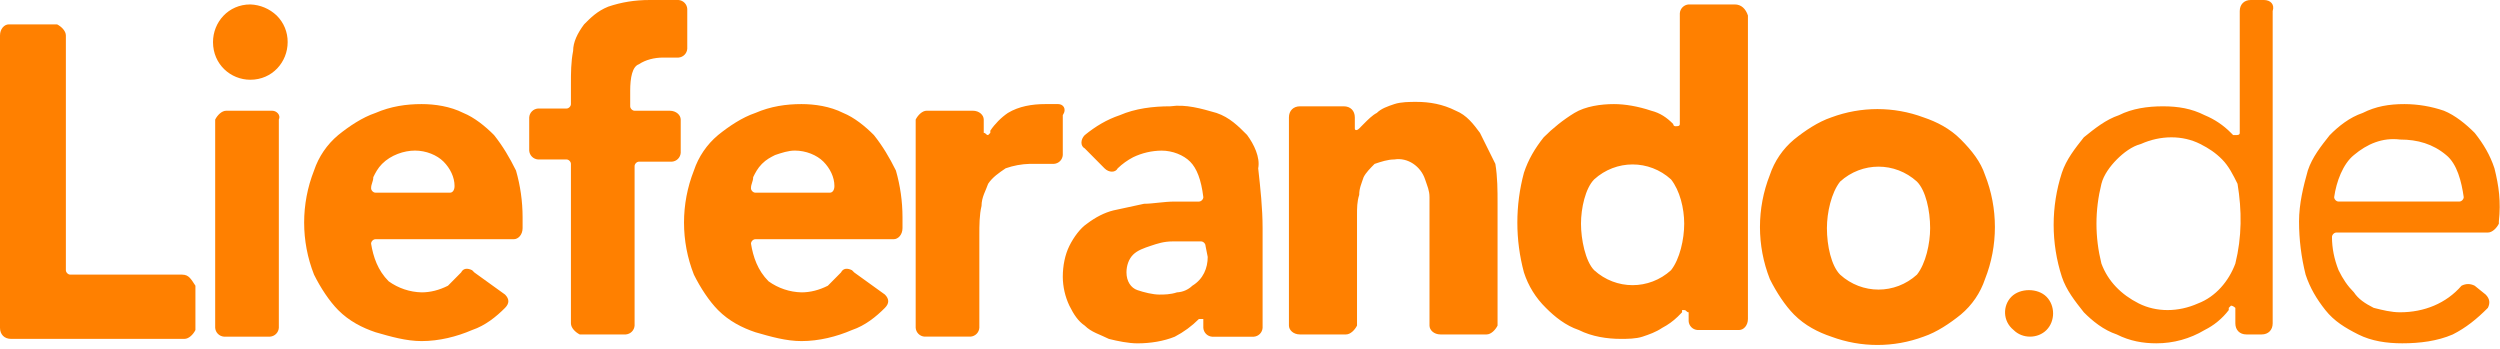 <svg width="129" height="18" viewBox="0 0 129 18" fill="none" xmlns="http://www.w3.org/2000/svg">
<path d="M25.494 6.971C25.041 6.514 24.474 6.057 23.908 5.828C23.228 5.485 22.435 5.371 21.755 5.371C20.962 5.371 20.169 5.485 19.376 5.828C18.696 6.057 18.016 6.514 17.45 6.971C16.873 7.454 16.442 8.087 16.204 8.8C15.524 10.526 15.524 12.445 16.204 14.171C16.544 14.857 16.997 15.542 17.45 16C18.017 16.571 18.696 16.914 19.376 17.143C20.169 17.372 20.962 17.6 21.755 17.6C22.662 17.6 23.568 17.371 24.361 17.029C25.041 16.8 25.607 16.343 26.061 15.886C26.288 15.657 26.288 15.429 26.061 15.2L24.475 14.057L24.362 13.943C24.135 13.829 23.909 13.829 23.795 14.057L23.115 14.743C22.662 14.971 22.209 15.086 21.755 15.086C21.144 15.071 20.551 14.872 20.055 14.515C19.488 13.944 19.262 13.258 19.148 12.572C19.148 12.458 19.261 12.343 19.375 12.343H26.513C26.74 12.343 26.966 12.114 26.966 11.771V11.2C26.964 10.388 26.85 9.58 26.626 8.8C26.286 8.114 25.947 7.543 25.494 6.971ZM23.228 9.942H19.376C19.263 9.942 19.149 9.828 19.149 9.713C19.149 9.484 19.262 9.37 19.262 9.142C19.375 8.913 19.489 8.685 19.715 8.456C20.168 7.999 20.848 7.77 21.415 7.77C21.982 7.77 22.548 7.999 22.888 8.341C23.228 8.683 23.455 9.141 23.455 9.598C23.455 9.827 23.342 9.941 23.228 9.941V9.942ZM34.558 5.714H32.745C32.632 5.714 32.518 5.6 32.518 5.485V4.685C32.518 3.999 32.631 3.428 32.971 3.314C33.311 3.085 33.764 2.971 34.217 2.971H35.01C35.128 2.962 35.239 2.911 35.322 2.827C35.405 2.743 35.455 2.632 35.463 2.514V0.457C35.455 0.339 35.406 0.228 35.322 0.144C35.239 0.06 35.129 0.009 35.011 0H33.538C32.745 0 32.065 0.114 31.385 0.343C30.818 0.572 30.479 0.914 30.139 1.257C29.799 1.714 29.573 2.171 29.573 2.628C29.46 3.199 29.46 3.771 29.46 4.342V5.371C29.46 5.485 29.347 5.6 29.233 5.6H27.76C27.642 5.609 27.531 5.66 27.448 5.744C27.365 5.828 27.315 5.939 27.307 6.057V7.771C27.315 7.889 27.365 8 27.448 8.084C27.531 8.168 27.642 8.219 27.76 8.228H29.233C29.346 8.228 29.46 8.342 29.46 8.457V16.686C29.46 16.915 29.687 17.143 29.913 17.257H32.292C32.41 17.248 32.521 17.197 32.604 17.113C32.687 17.029 32.737 16.918 32.745 16.8V8.571C32.745 8.457 32.858 8.342 32.972 8.342H34.672C34.79 8.333 34.901 8.282 34.984 8.198C35.067 8.114 35.117 8.003 35.125 7.885V6.171C35.125 5.942 34.897 5.714 34.558 5.714ZM12.917 0.229C11.784 0.229 10.991 1.143 10.991 2.172C10.991 3.315 11.897 4.115 12.917 4.115C14.05 4.115 14.843 3.201 14.843 2.172C14.845 1.917 14.796 1.664 14.699 1.428C14.602 1.193 14.458 0.979 14.276 0.8C13.908 0.45 13.425 0.247 12.917 0.229ZM14.05 5.714H11.67C11.443 5.714 11.217 5.943 11.103 6.171V16.914C11.111 17.032 11.161 17.143 11.244 17.227C11.327 17.311 11.438 17.362 11.556 17.371H13.935C14.053 17.362 14.164 17.311 14.247 17.227C14.33 17.143 14.38 17.032 14.388 16.914V6.171C14.501 5.942 14.275 5.714 14.048 5.714H14.05ZM54.613 5.371H53.933C53.253 5.371 52.573 5.485 52.007 5.828C51.667 6.057 51.327 6.399 51.101 6.742V6.856L50.988 6.97C50.875 6.97 50.875 6.856 50.761 6.856V6.17C50.761 5.941 50.534 5.713 50.195 5.713H47.816C47.589 5.713 47.363 5.942 47.249 6.17V16.913C47.257 17.031 47.307 17.142 47.39 17.226C47.473 17.31 47.584 17.361 47.702 17.37H50.081C50.199 17.361 50.31 17.31 50.393 17.226C50.476 17.142 50.526 17.031 50.534 16.913V12.113C50.534 11.656 50.534 11.084 50.647 10.627C50.647 10.17 50.874 9.827 50.987 9.484C51.214 9.141 51.554 8.913 51.893 8.684C52.294 8.543 52.714 8.466 53.139 8.455H54.385C54.503 8.447 54.614 8.396 54.698 8.313C54.781 8.229 54.832 8.118 54.84 8V5.943C55.067 5.6 54.84 5.372 54.613 5.372V5.371ZM45.095 6.971C44.642 6.514 44.075 6.057 43.509 5.828C42.829 5.485 42.036 5.371 41.356 5.371C40.563 5.371 39.77 5.485 38.977 5.828C38.297 6.057 37.617 6.514 37.051 6.971C36.474 7.454 36.043 8.087 35.805 8.8C35.125 10.526 35.125 12.445 35.805 14.171C36.145 14.857 36.598 15.542 37.051 16C37.618 16.571 38.297 16.914 38.977 17.143C39.77 17.372 40.563 17.6 41.356 17.6C42.263 17.6 43.169 17.371 43.962 17.029C44.642 16.8 45.208 16.343 45.662 15.886C45.889 15.657 45.889 15.429 45.662 15.2L44.076 14.057L43.963 13.943C43.736 13.829 43.51 13.829 43.397 14.057L42.717 14.743C42.264 14.971 41.811 15.086 41.357 15.086C40.746 15.071 40.153 14.872 39.657 14.515C39.09 13.944 38.864 13.258 38.751 12.572C38.751 12.458 38.864 12.343 38.978 12.343H46.116C46.343 12.343 46.569 12.114 46.569 11.771V11.2C46.567 10.388 46.453 9.58 46.229 8.8C45.889 8.114 45.548 7.543 45.095 6.971ZM42.829 9.942H38.977C38.864 9.942 38.75 9.828 38.75 9.713C38.75 9.484 38.863 9.37 38.863 9.142C38.976 8.913 39.09 8.685 39.316 8.456C39.542 8.227 39.769 8.113 39.996 7.999C40.336 7.885 40.676 7.77 41.016 7.77C41.583 7.77 42.149 7.999 42.489 8.341C42.829 8.683 43.056 9.141 43.056 9.598C43.056 9.827 42.943 9.941 42.829 9.941V9.942ZM9.404 14.171H3.626C3.513 14.171 3.399 14.057 3.399 13.942V1.829C3.399 1.6 3.172 1.372 2.946 1.258H0.453C0.226 1.258 0 1.487 0 1.829V16.915C0 17.258 0.227 17.486 0.567 17.486H9.518C9.745 17.486 9.971 17.257 10.084 17.029V14.743C9.857 14.4 9.744 14.172 9.404 14.172V14.171ZM116.817 0H116.137C115.797 0 115.571 0.229 115.571 0.571V6.857C115.571 6.971 115.457 6.971 115.344 6.971H115.231L115.118 6.857C114.731 6.463 114.268 6.153 113.758 5.943C113.078 5.6 112.398 5.486 111.605 5.486C110.812 5.486 110.019 5.6 109.339 5.943C108.659 6.172 108.093 6.629 107.526 7.086C107.073 7.657 106.62 8.229 106.393 8.915C105.827 10.661 105.827 12.54 106.393 14.286C106.62 14.972 107.073 15.543 107.526 16.115C107.979 16.572 108.546 17.029 109.226 17.258C109.906 17.601 110.585 17.715 111.265 17.715C112.143 17.718 113.005 17.48 113.758 17.029C114.247 16.786 114.673 16.434 115.004 16V15.886L115.118 15.772C115.231 15.772 115.344 15.886 115.344 15.886V16.686C115.344 17.029 115.571 17.257 115.911 17.257H116.704C117.044 17.257 117.27 17.028 117.27 16.686V0.571C117.384 0.228 117.157 0 116.817 0ZM115.344 13.6C115.004 14.514 114.324 15.314 113.418 15.657C112.398 16.114 111.265 16.114 110.359 15.657C109.453 15.2 108.772 14.514 108.433 13.6C108.093 12.229 108.093 10.857 108.433 9.486C108.546 9.029 108.886 8.572 109.226 8.229C109.566 7.886 110.019 7.543 110.472 7.429C111.492 6.972 112.625 6.972 113.531 7.429C113.984 7.658 114.324 7.886 114.664 8.229C115.004 8.572 115.231 9.029 115.457 9.486C115.684 10.857 115.684 12.229 115.344 13.6Z" fill="#FF8000"/>
<path d="M128.714 8.686C128.488 8 128.148 7.429 127.694 6.857C127.241 6.4 126.675 5.943 126.108 5.714C125.451 5.489 124.763 5.373 124.069 5.371C123.276 5.371 122.596 5.485 121.916 5.828C121.236 6.057 120.67 6.514 120.216 6.971C119.763 7.542 119.31 8.114 119.083 8.8C118.857 9.6 118.63 10.514 118.63 11.429C118.631 12.354 118.745 13.275 118.97 14.172C119.197 14.858 119.537 15.429 119.99 16.001C120.443 16.573 121.009 16.915 121.689 17.258C122.369 17.601 123.162 17.715 123.955 17.715C124.862 17.715 125.768 17.601 126.561 17.258C127.241 16.915 127.808 16.458 128.374 15.886C128.488 15.657 128.488 15.429 128.261 15.2L127.694 14.743C127.468 14.629 127.241 14.629 127.015 14.743C126.221 15.657 125.088 16.114 123.842 16.114C123.389 16.114 122.936 16 122.482 15.885C122.029 15.656 121.689 15.428 121.463 15.085C121.123 14.742 120.896 14.399 120.67 13.942C120.443 13.37 120.33 12.799 120.33 12.228C120.33 12.114 120.443 11.999 120.556 11.999H128.374C128.601 11.999 128.828 11.77 128.941 11.542V11.428C129.054 10.399 128.941 9.6 128.714 8.686ZM126.901 10.4H120.67C120.556 10.4 120.443 10.286 120.443 10.171C120.556 9.371 120.896 8.457 121.463 8C122.142 7.429 122.936 7.086 123.842 7.2C124.749 7.2 125.542 7.429 126.221 8C126.788 8.457 127.015 9.371 127.128 10.171C127.128 10.285 127.015 10.4 126.901 10.4ZM104.694 14.971C104.354 14.971 104.014 15.085 103.787 15.314C103.334 15.771 103.334 16.571 103.901 17.028C104.354 17.485 105.147 17.485 105.6 17.028C106.053 16.571 106.053 15.771 105.6 15.314C105.374 15.085 105.034 14.971 104.694 14.971ZM64.357 6.971C63.904 6.514 63.451 6.057 62.771 5.828C61.978 5.599 61.185 5.371 60.392 5.485C59.486 5.485 58.579 5.599 57.786 5.942C57.106 6.171 56.54 6.513 55.973 6.971C55.746 7.2 55.746 7.542 55.973 7.657L56.993 8.686C57.22 8.915 57.56 8.915 57.673 8.686C57.909 8.459 58.176 8.267 58.466 8.115C58.925 7.893 59.429 7.776 59.939 7.772C60.506 7.772 61.072 8.001 61.412 8.343C61.752 8.685 61.979 9.257 62.092 10.172C62.092 10.286 61.979 10.401 61.865 10.401H60.619C60.053 10.401 59.486 10.515 59.033 10.515L57.447 10.858C56.994 10.972 56.541 11.201 56.087 11.544C55.747 11.773 55.407 12.23 55.18 12.687C54.953 13.144 54.84 13.716 54.84 14.287C54.844 14.801 54.96 15.308 55.18 15.773C55.407 16.23 55.633 16.573 55.973 16.802C56.313 17.145 56.766 17.259 57.219 17.488C57.672 17.602 58.239 17.717 58.692 17.717C59.372 17.717 60.052 17.603 60.618 17.374C61.078 17.135 61.498 16.827 61.864 16.46H62.091V16.917C62.099 17.035 62.149 17.146 62.232 17.23C62.315 17.314 62.426 17.365 62.544 17.374H64.697C64.815 17.365 64.926 17.314 65.009 17.23C65.092 17.146 65.142 17.035 65.15 16.917V11.774C65.15 10.745 65.037 9.717 64.923 8.688C65.036 8.117 64.696 7.431 64.356 6.974L64.357 6.971ZM62.318 13.257C62.318 13.828 62.091 14.4 61.525 14.743C61.311 14.95 61.029 15.072 60.732 15.086C60.392 15.2 60.052 15.2 59.826 15.2C59.486 15.2 59.033 15.086 58.693 14.971C58.353 14.856 58.126 14.514 58.126 14.057C58.126 13.714 58.239 13.371 58.466 13.143C58.693 12.915 59.032 12.8 59.372 12.686C59.712 12.572 60.052 12.457 60.505 12.457H61.978C62.091 12.457 62.205 12.571 62.205 12.686L62.318 13.257ZM76.367 6.857C76.027 6.4 75.687 5.943 75.121 5.714C74.441 5.371 73.761 5.257 73.082 5.257C72.742 5.257 72.289 5.257 71.949 5.371C71.609 5.485 71.269 5.6 71.043 5.828C70.816 5.942 70.59 6.171 70.363 6.399L70.136 6.628C70.023 6.742 69.909 6.742 69.909 6.628V6.057C69.909 5.714 69.682 5.486 69.342 5.486H67.076C66.736 5.486 66.509 5.715 66.509 6.057V16.8C66.509 17.029 66.736 17.257 67.076 17.257H69.455C69.682 17.257 69.908 17.028 70.022 16.8V11.086C70.022 10.743 70.022 10.4 70.135 10.057C70.135 9.714 70.248 9.486 70.362 9.143C70.475 8.914 70.702 8.686 70.929 8.457C71.269 8.343 71.609 8.228 71.949 8.228C72.629 8.114 73.309 8.571 73.535 9.257C73.648 9.6 73.762 9.828 73.762 10.171V16.8C73.762 17.029 73.989 17.257 74.329 17.257H76.708C76.935 17.257 77.161 17.028 77.274 16.8V10.514C77.274 9.828 77.274 9.143 77.161 8.457L76.367 6.857ZM87.132 0.229C87.014 0.238 86.903 0.289 86.82 0.373C86.737 0.457 86.686 0.568 86.679 0.686V6.4C86.679 6.514 86.566 6.514 86.452 6.514C86.452 6.514 86.339 6.514 86.339 6.4C85.999 6.057 85.659 5.829 85.206 5.714C84.526 5.485 83.846 5.371 83.28 5.371C82.6 5.371 81.807 5.485 81.241 5.828C80.675 6.171 80.108 6.628 79.655 7.085C79.202 7.656 78.862 8.228 78.635 8.914C78.182 10.598 78.182 12.373 78.635 14.057C78.858 14.75 79.247 15.377 79.768 15.886C80.221 16.343 80.788 16.8 81.468 17.029C82.148 17.372 82.941 17.486 83.621 17.486C83.961 17.486 84.414 17.486 84.754 17.372C85.094 17.258 85.434 17.143 85.774 16.915C86.064 16.764 86.331 16.571 86.567 16.344L86.794 16.115V16H86.907C87.02 16 87.02 16.114 87.134 16.114V16.571C87.141 16.689 87.192 16.8 87.275 16.884C87.358 16.968 87.469 17.019 87.587 17.028H89.74C89.967 17.028 90.193 16.799 90.193 16.457V0.8C90.08 0.457 89.853 0.229 89.513 0.229H87.132ZM86.225 13.943C85.092 14.971 83.392 14.971 82.259 13.943C81.806 13.486 81.579 12.343 81.579 11.543C81.579 10.743 81.806 9.714 82.259 9.257C83.392 8.228 85.092 8.228 86.225 9.257C86.678 9.828 86.905 10.743 86.905 11.543C86.905 12.343 86.678 13.372 86.225 13.943ZM101.181 7.2C100.615 6.629 99.935 6.286 99.255 6.057C97.72 5.486 96.031 5.486 94.496 6.057C93.816 6.286 93.136 6.743 92.57 7.2C91.993 7.683 91.562 8.316 91.324 9.029C90.644 10.755 90.644 12.674 91.324 14.4C91.664 15.086 92.117 15.771 92.57 16.229C93.136 16.8 93.816 17.143 94.496 17.372C96.031 17.943 97.72 17.943 99.255 17.372C99.935 17.143 100.615 16.686 101.181 16.229C101.758 15.746 102.189 15.113 102.427 14.4C103.107 12.686 103.107 10.743 102.427 9.029C102.201 8.343 101.748 7.772 101.181 7.2ZM98.915 14.171C97.782 15.2 96.082 15.2 94.949 14.171C94.496 13.714 94.269 12.685 94.269 11.771C94.269 10.971 94.496 9.942 94.949 9.371C96.082 8.342 97.782 8.342 98.915 9.371C99.368 9.828 99.595 10.857 99.595 11.771C99.595 12.571 99.368 13.6 98.915 14.171Z" fill="#FF8000"/>
</svg>
